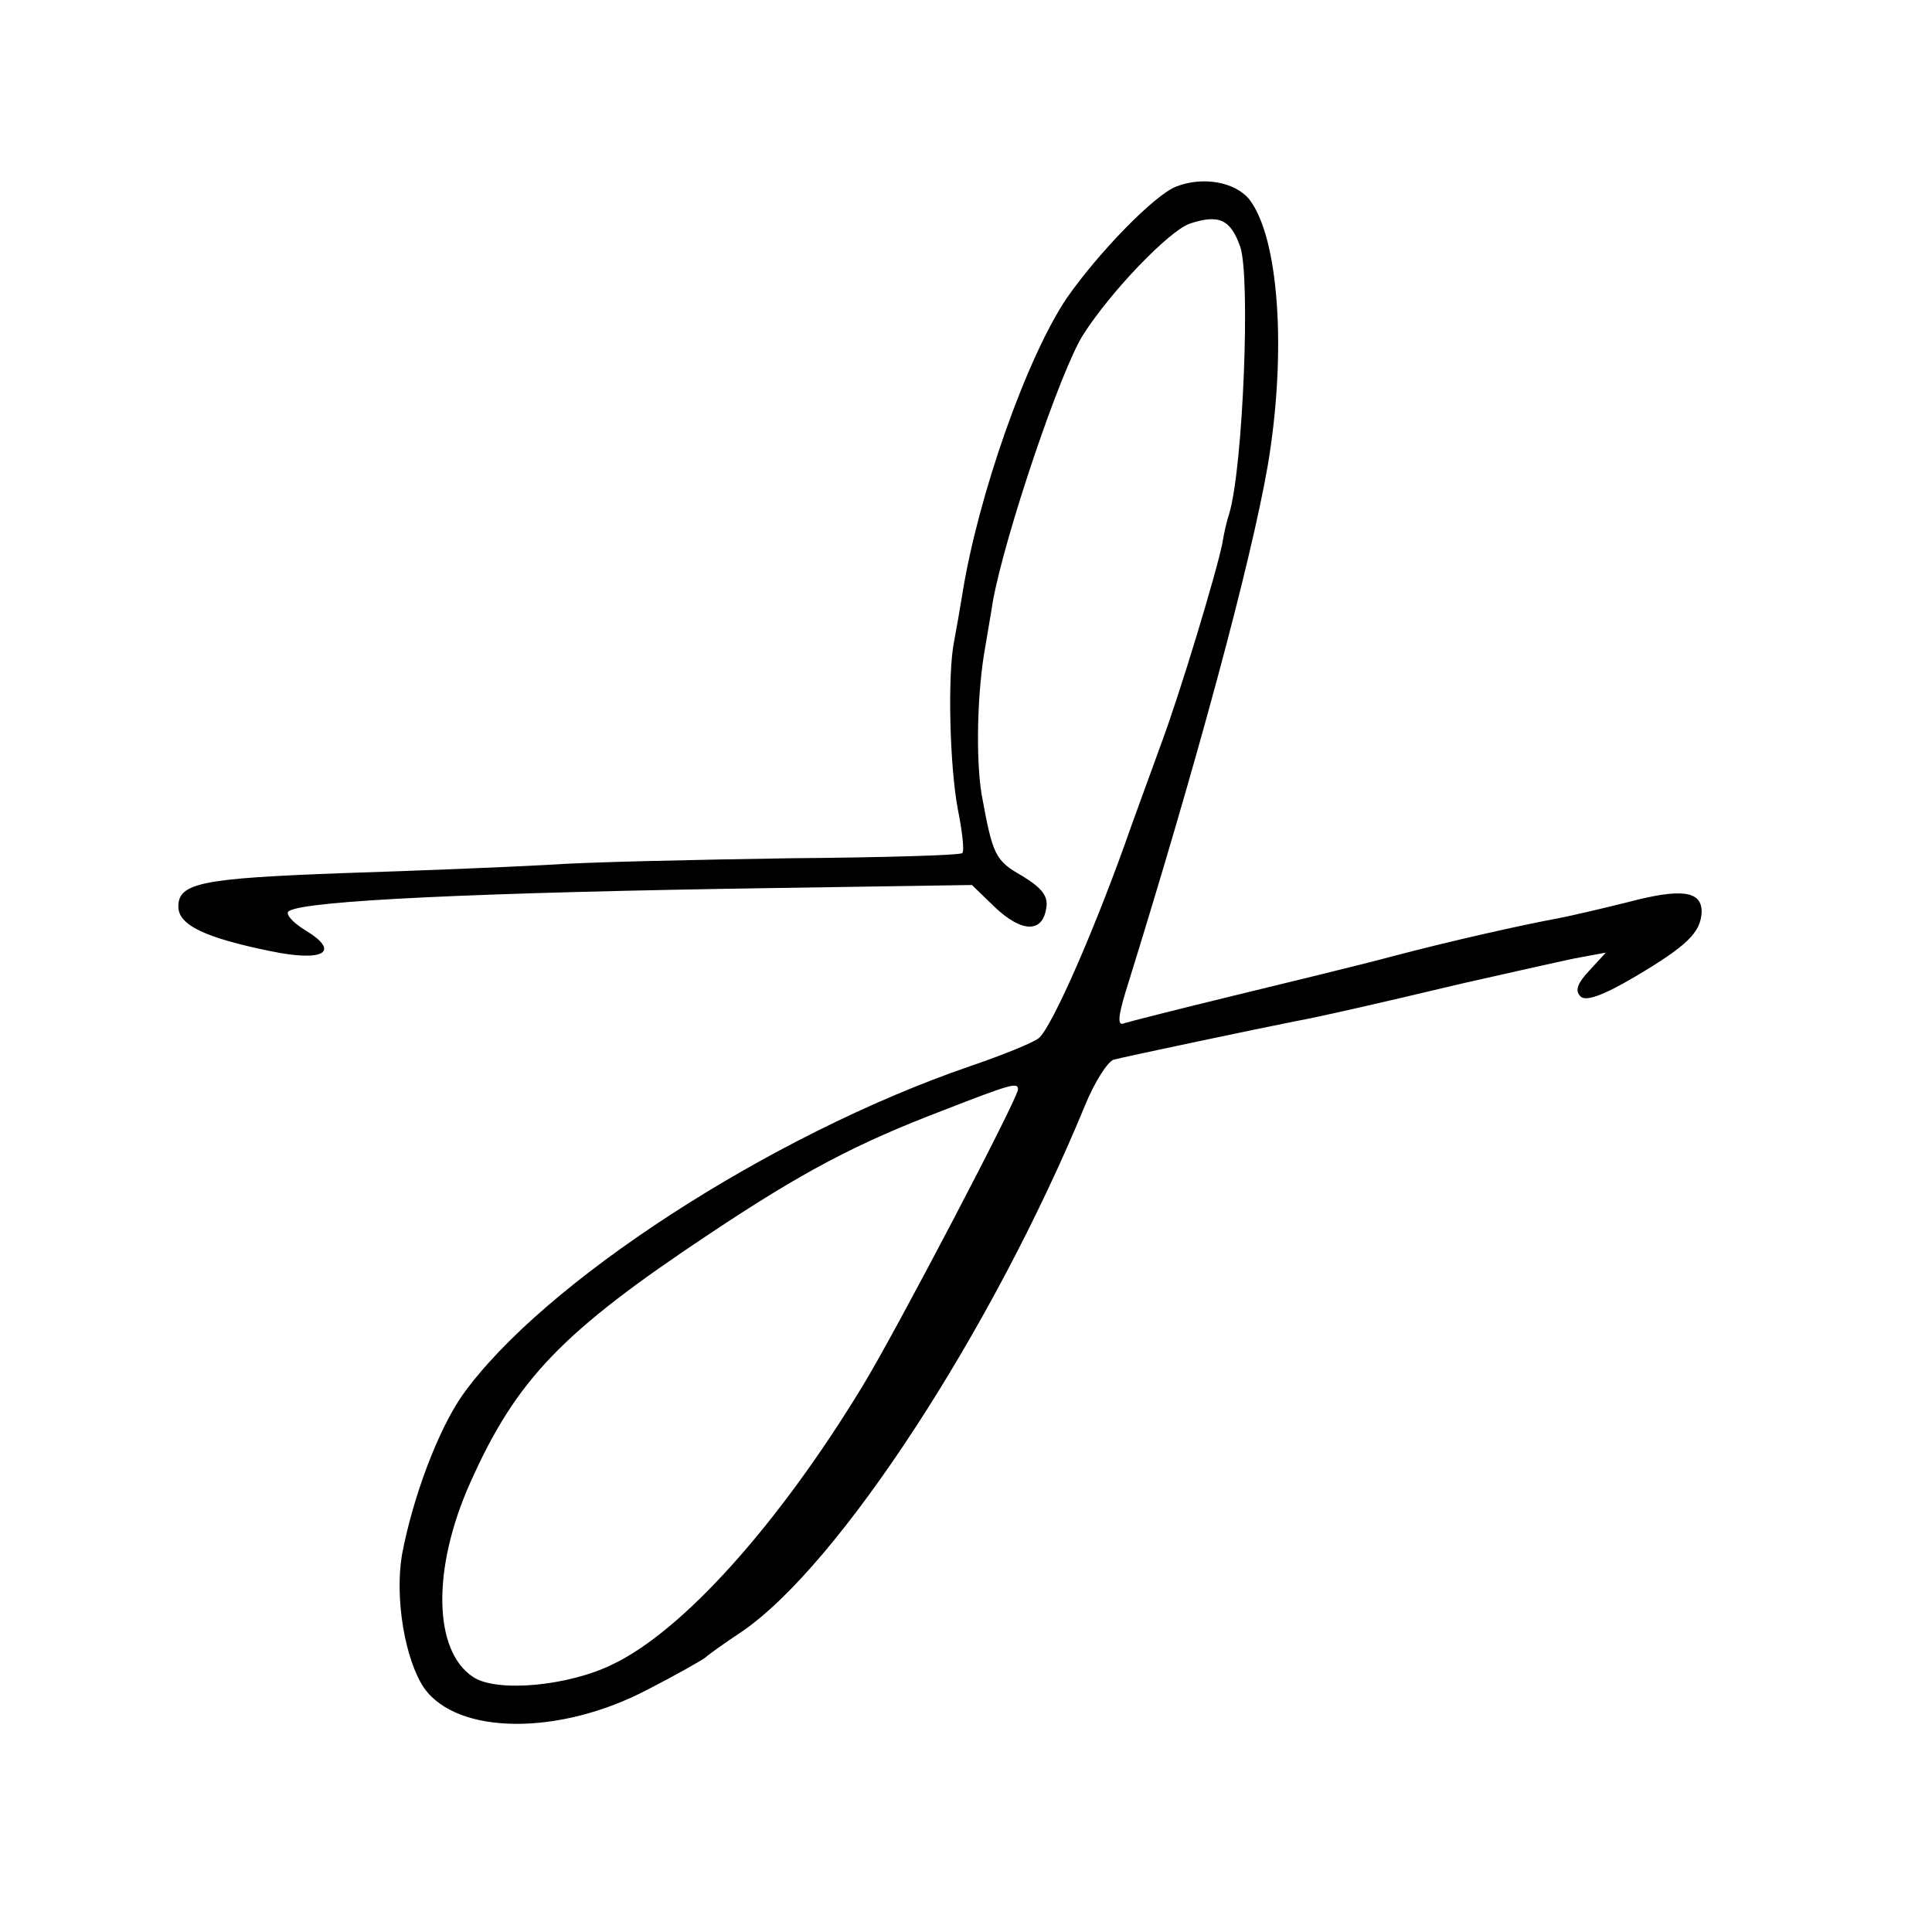 <?xml version="1.0" standalone="no"?>
<!DOCTYPE svg PUBLIC "-//W3C//DTD SVG 20010904//EN"
 "http://www.w3.org/TR/2001/REC-SVG-20010904/DTD/svg10.dtd">
<svg version="1.0" xmlns="http://www.w3.org/2000/svg"
 width="260pt" height="260pt" viewBox="0 0 260 260"
 preserveAspectRatio="xMidYMid meet">
<g transform="translate(0,260) scale(0.1,-0.1)"
fill="#000000" stroke="none">
<path d="M1583 2349 c-29 -11 -105 -89 -148 -151 -54 -81 -119 -266 -140 -398
-3 -19 -8 -47 -11 -63 -9 -44 -6 -168 5 -226 6 -30 9 -56 6 -59 -2 -3 -107 -6
-232 -7 -126 -2 -273 -5 -328 -9 -55 -3 -178 -8 -273 -11 -190 -7 -222 -13
-222 -45 0 -25 36 -42 124 -60 72 -15 95 -1 47 28 -18 11 -28 23 -22 26 22 14
253 25 657 31 l262 4 31 -30 c36 -34 64 -35 69 -1 3 16 -6 27 -32 43 -37 21
-40 28 -55 110 -8 49 -6 139 5 199 3 19 8 46 10 60 16 89 92 314 122 360 37
58 115 139 143 149 39 13 55 6 68 -31 14 -40 4 -298 -15 -360 -3 -9 -7 -26 -9
-39 -8 -40 -57 -202 -82 -269 -13 -36 -31 -85 -40 -110 -47 -135 -107 -272
-125 -287 -7 -6 -49 -23 -93 -38 -268 -92 -575 -291 -683 -443 -32 -46 -66
-135 -81 -214 -10 -59 4 -142 30 -180 45 -63 182 -64 300 -2 41 21 76 41 79
44 3 3 24 18 48 34 131 89 338 407 462 708 13 32 31 60 39 62 15 4 200 43 246
52 28 5 103 22 225 51 58 13 124 28 148 33 l43 8 -22 -24 c-16 -17 -20 -27
-12 -35 7 -7 30 1 74 27 69 41 88 59 89 87 0 28 -27 32 -99 13 -36 -9 -79 -19
-95 -22 -44 -8 -143 -30 -226 -52 -41 -11 -136 -34 -210 -52 -74 -18 -141 -35
-147 -37 -9 -4 -9 7 2 43 95 305 168 575 191 707 26 154 15 308 -25 359 -19
23 -62 31 -98 17z m-213 -1215 c0 -12 -165 -327 -209 -399 -113 -186 -242
-330 -337 -375 -59 -29 -155 -38 -187 -17 -54 35 -56 146 -4 262 62 139 124
203 321 334 126 84 198 122 316 167 90 35 100 38 100 28z"/>
</g>
</svg>
